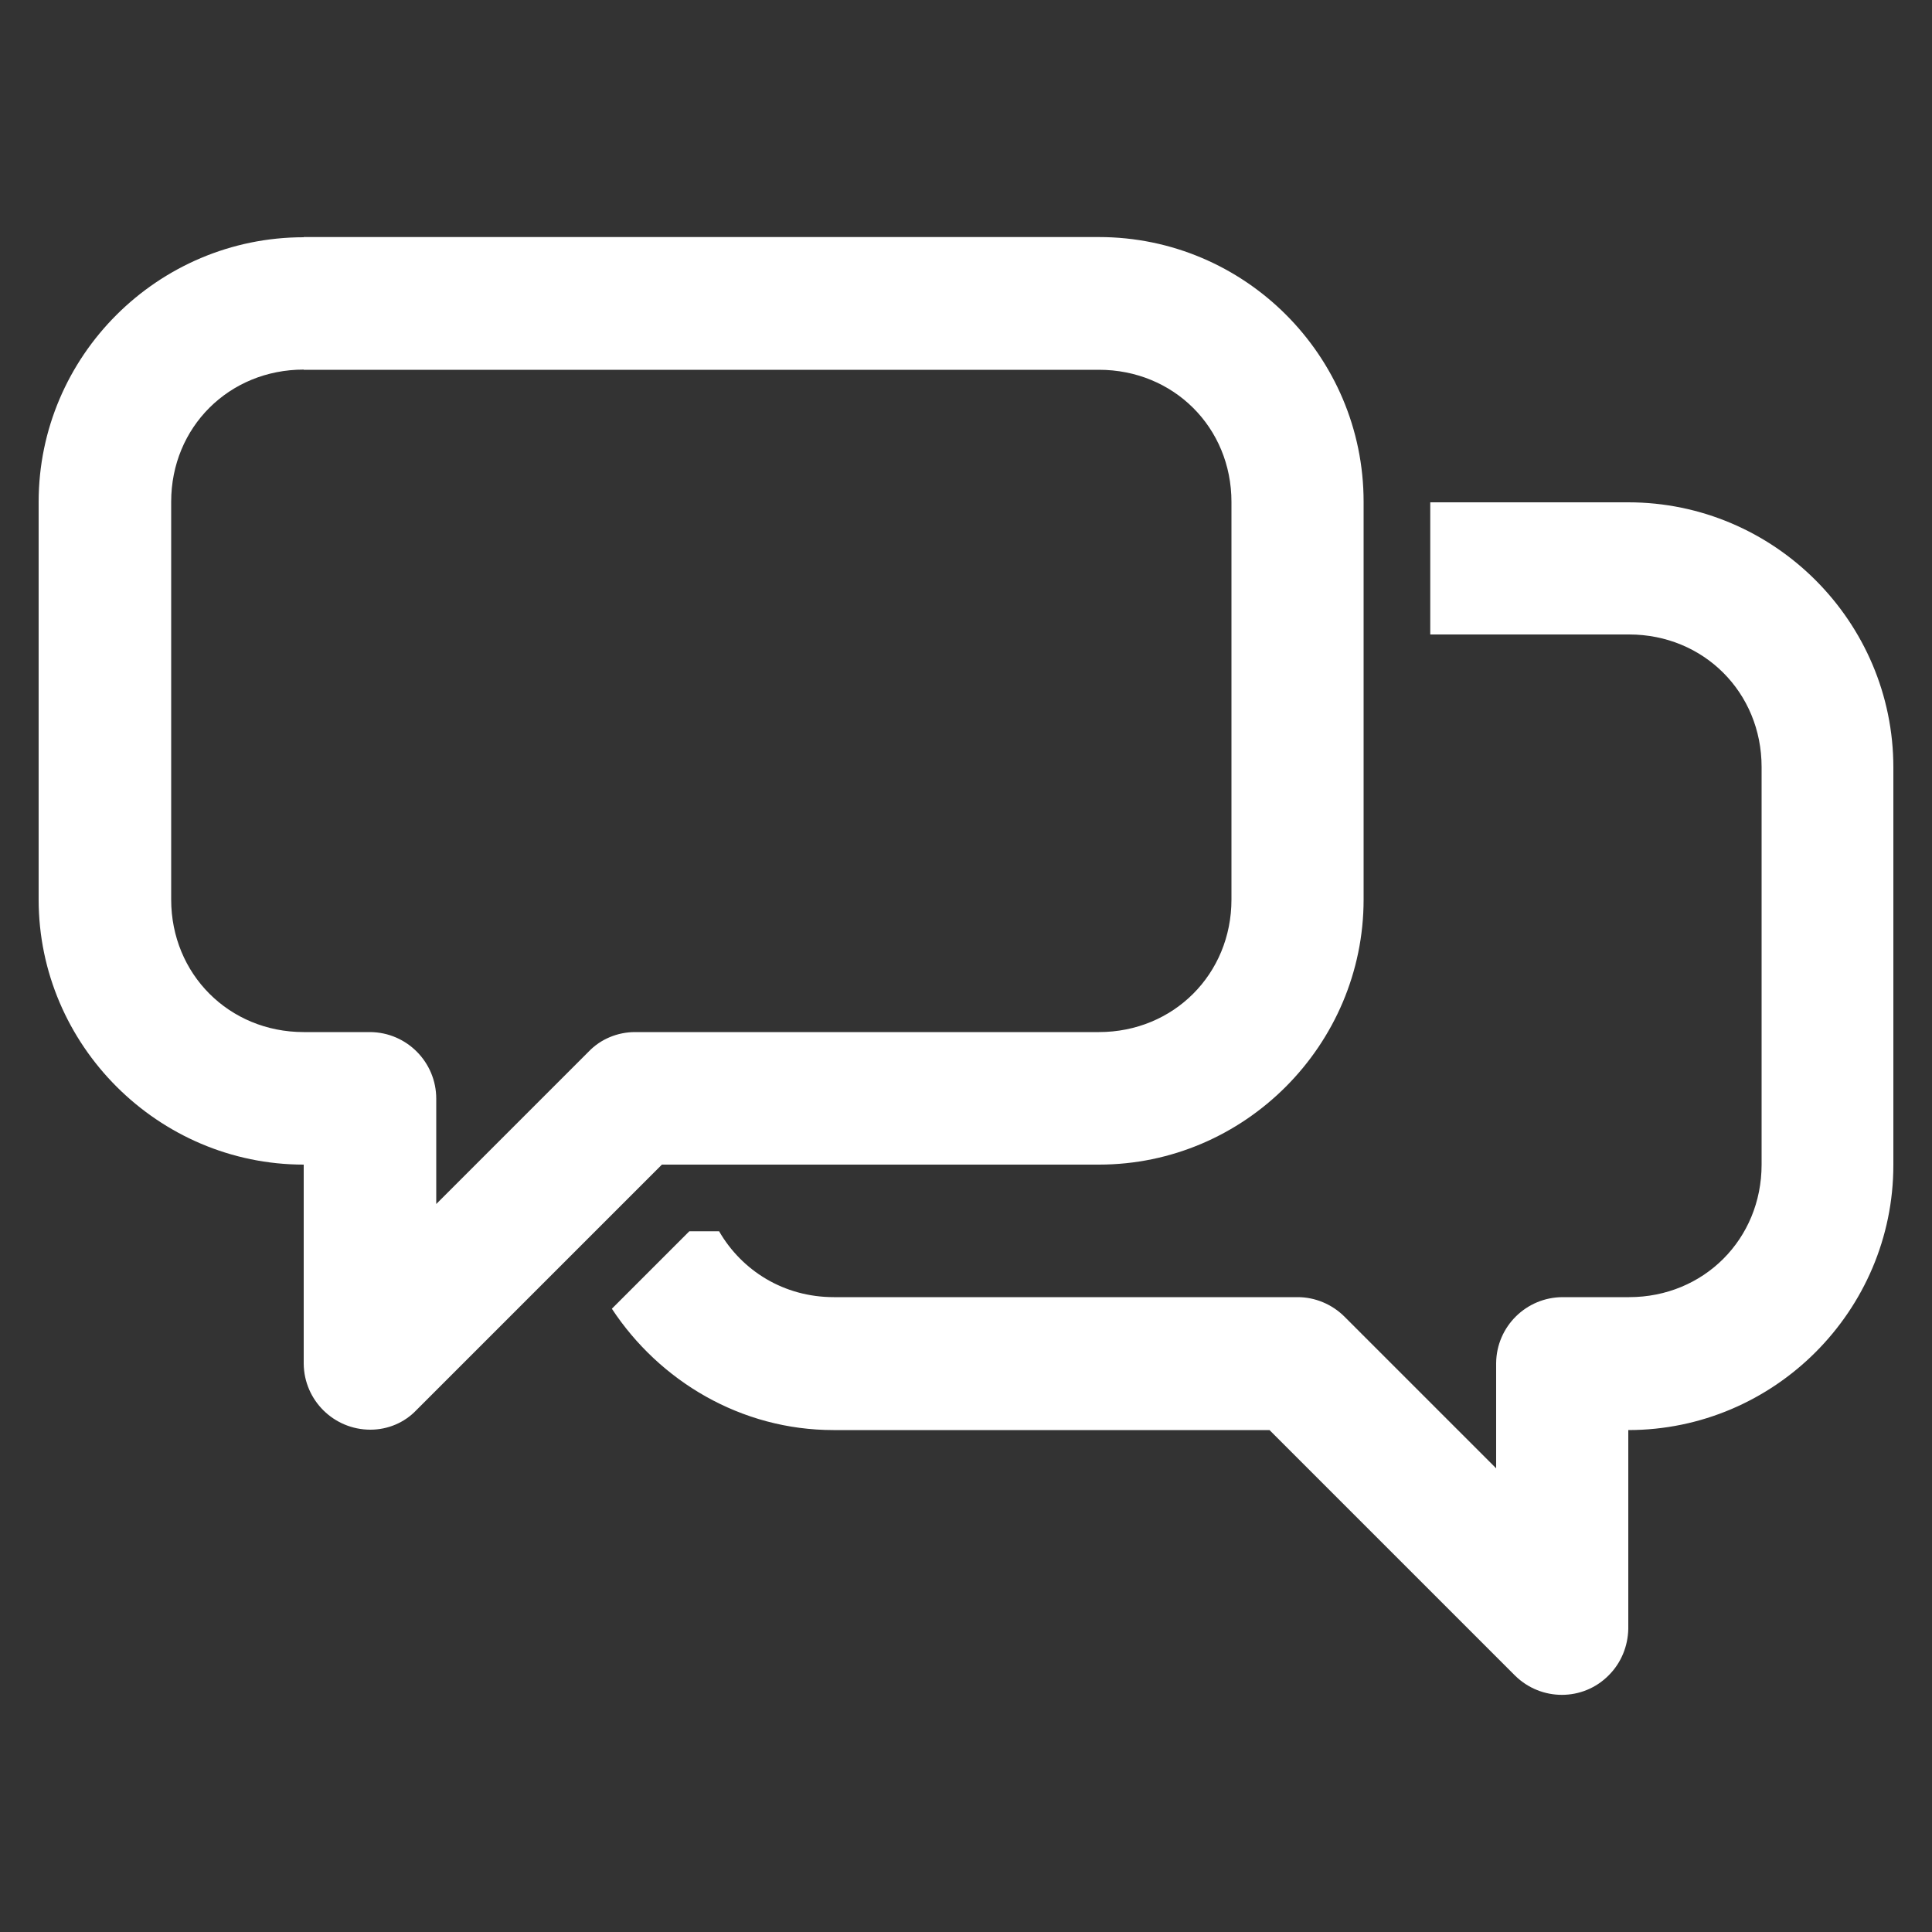 <?xml version="1.0" encoding="UTF-8"?><svg id="Capa_1" xmlns="http://www.w3.org/2000/svg" viewBox="0 0 100 100"><rect x="0" y="0" width="100" height="100" fill="#333333" stroke="none"/><defs><style>.cls-1{fill:#fff;}</style></defs><g id="layer1"><path id="path1983" class="cls-1" d="M15.72,12.28c-7.55,0-13.72,6.15-13.72,13.7v20.58c0,7.55,6.2,13.72,13.72,13.72v10.31c.02,1.89,1.56,3.41,3.45,3.41,.9,0,1.76-.36,2.38-1.01l12.71-12.71h22.62c7.55,0,13.7-6.2,13.7-13.72V25.97c0-7.55-6.15-13.7-13.7-13.7H15.72Zm0,6.86H56.88c3.86,0,6.86,2.98,6.86,6.84v20.58c0,3.86-3,6.86-6.86,6.86h-24.01c-.9,0-1.78,.36-2.4,1.01l-7.89,7.89v-5.45c0-1.89-1.52-3.43-3.41-3.45h-3.45c-3.86,0-6.86-3-6.86-6.86V25.97c0-3.86,3-6.84,6.86-6.84Zm58.31,6.84v6.86h10.29c3.86,0,6.86,3,6.86,6.86v20.58c0,3.86-3,6.86-6.86,6.86h-3.43c-1.89,0-3.43,1.52-3.45,3.41v5.45l-7.85-7.85c-.64-.64-1.52-1.01-2.42-1.01h-24.01c-2.59,0-4.76-1.37-5.94-3.41h-1.54l-4.01,4.01c2.47,3.75,6.69,6.28,11.47,6.28h22.57l12.71,12.71c1.35,1.33,3.52,1.33,4.85-.02,.64-.64,.99-1.5,1.01-2.4v-10.29c7.55,0,13.72-6.17,13.72-13.72v-20.58c0-7.55-6.17-13.72-13.72-13.72h-10.25v-.02Z" vector-effect="none"/></g></svg>